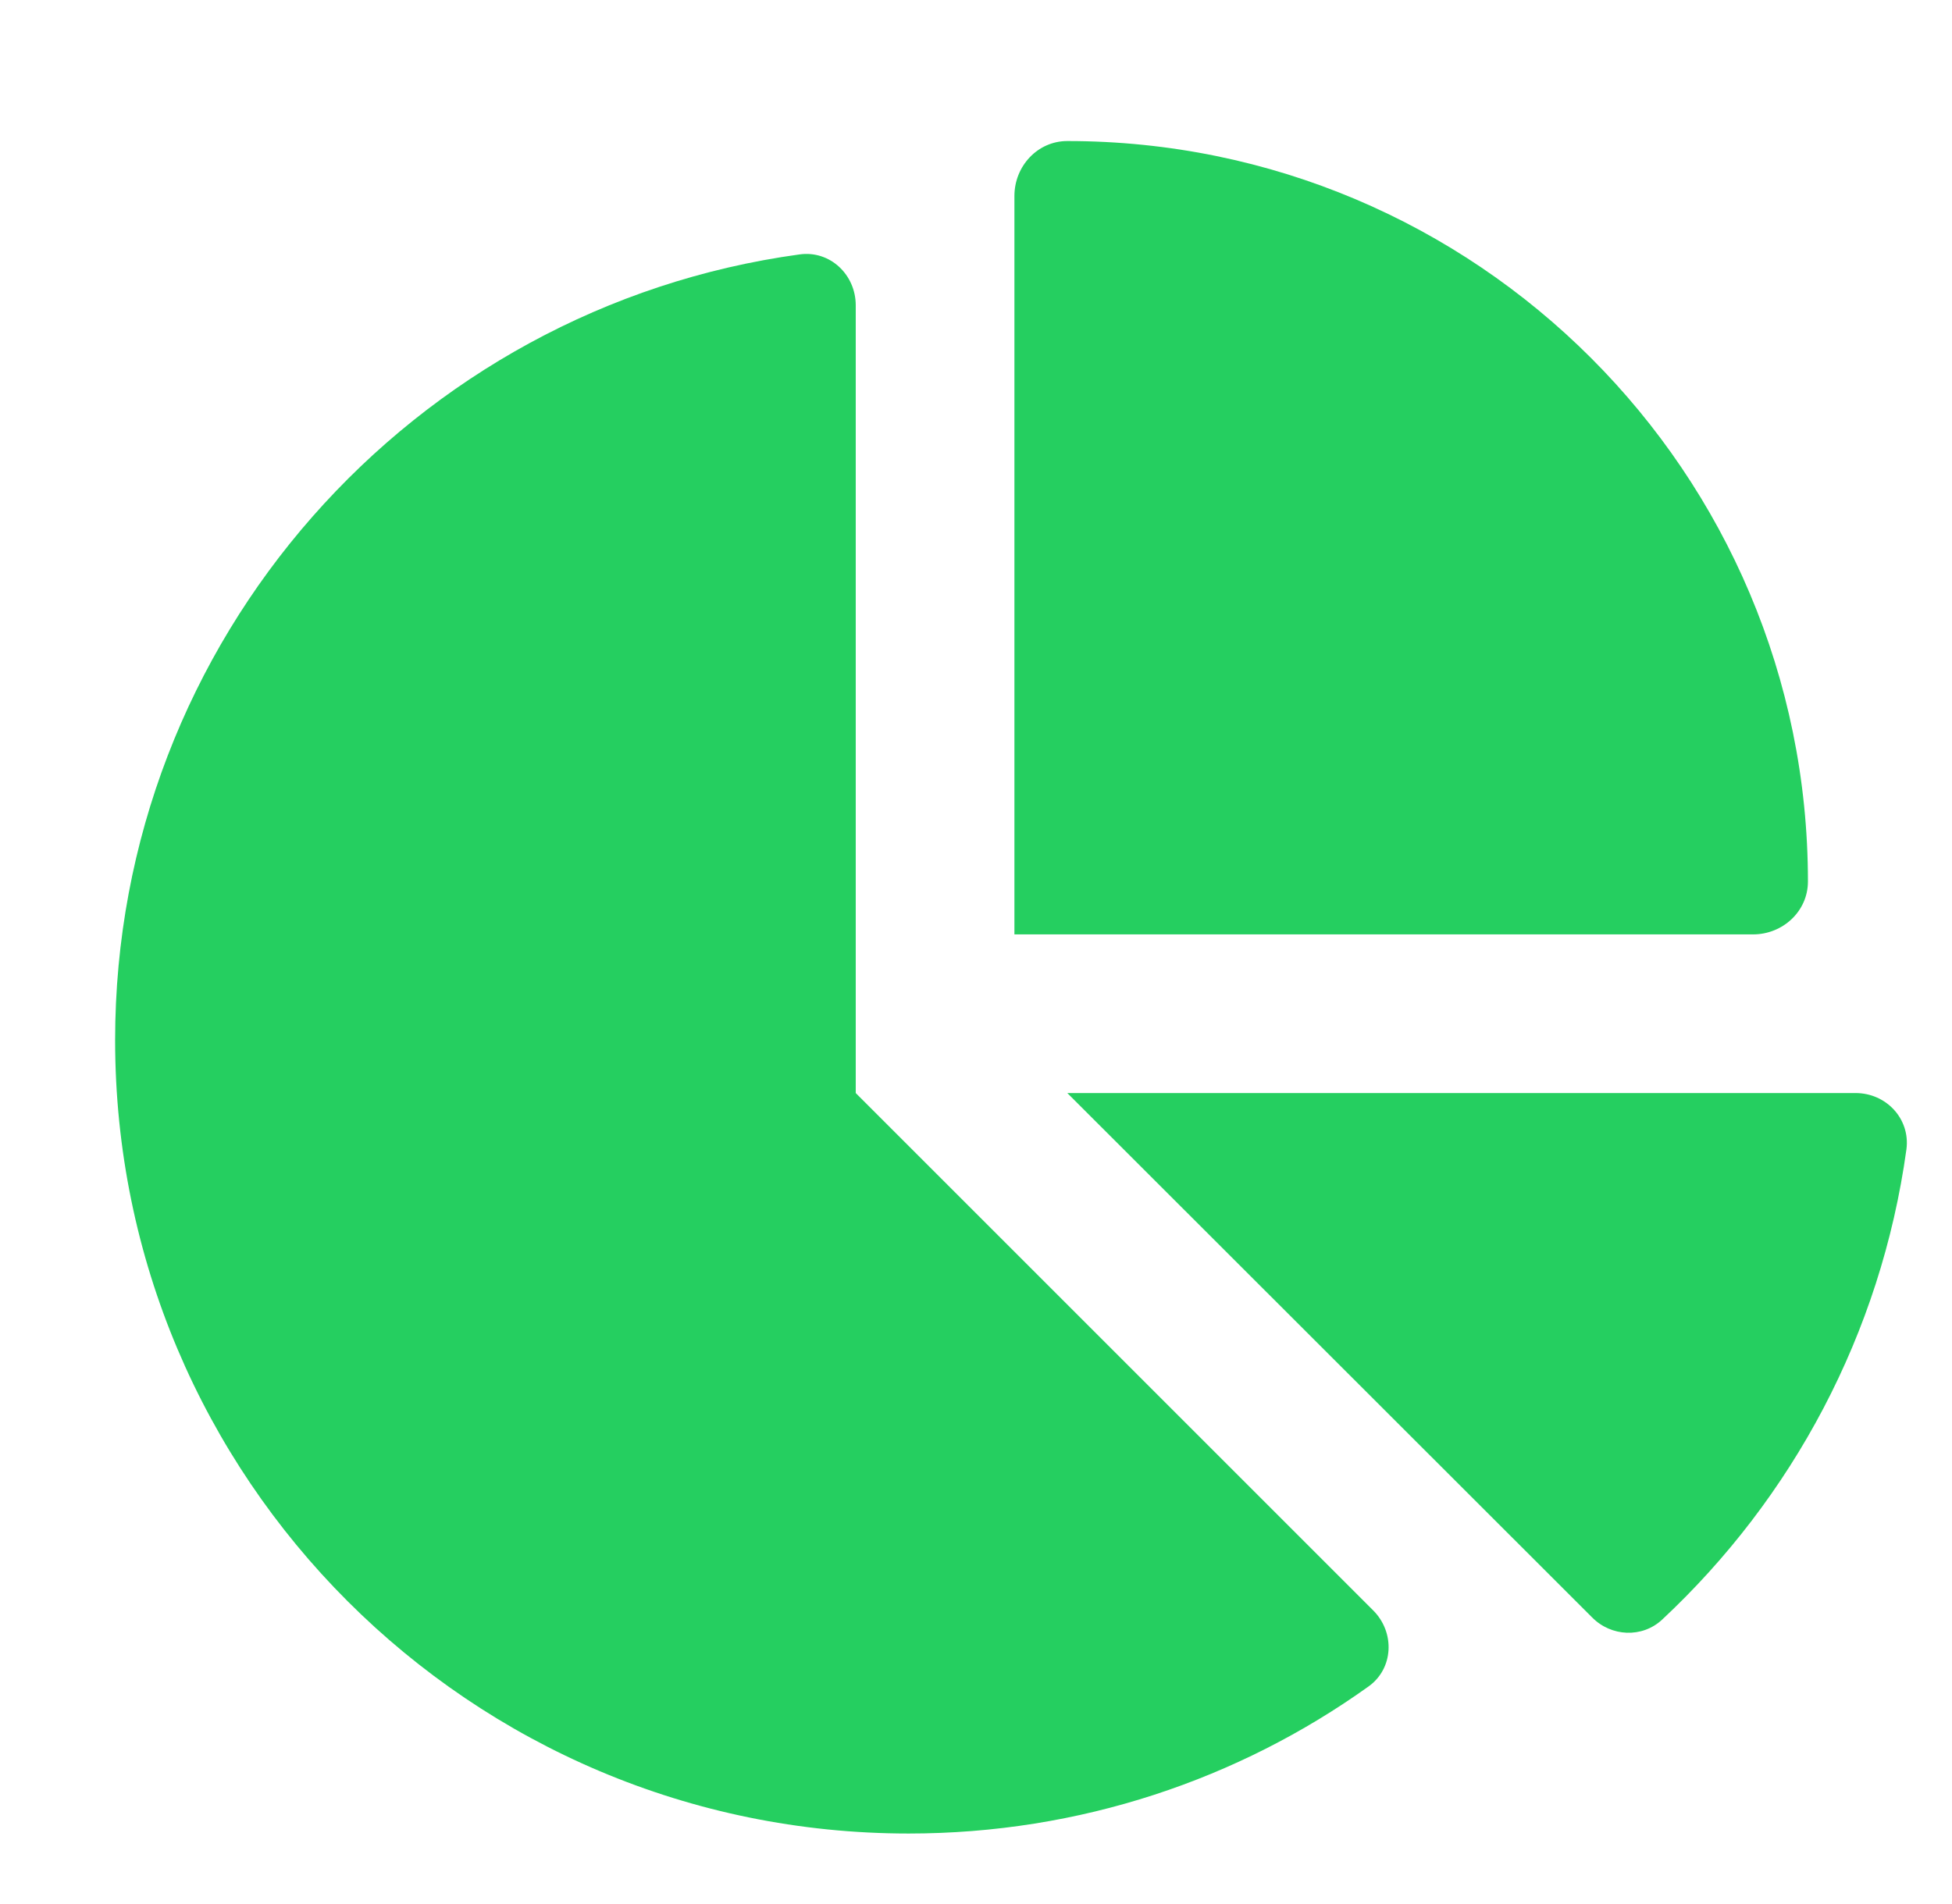 <svg width="41" height="40" viewBox="0 0 41 40" fill="none" xmlns="http://www.w3.org/2000/svg">
<g clip-path="url(#clip0_16_42080)">
<path d="M21.307 19.63V4.116C21.307 3.491 21.793 2.963 22.418 2.963C31.008 2.963 37.974 9.928 37.974 18.519C37.974 19.144 37.446 19.63 36.821 19.63H21.307ZM2.418 21.852C2.418 13.428 8.675 6.456 16.793 5.345C17.432 5.255 17.974 5.769 17.974 6.414V22.963L28.842 33.831C29.307 34.296 29.272 35.06 28.737 35.435C26.015 37.38 22.682 38.519 19.085 38.519C9.883 38.519 2.418 31.06 2.418 21.852ZM38.974 22.963C39.619 22.963 40.126 23.505 40.043 24.144C39.508 28.026 37.64 31.477 34.911 34.026C34.494 34.414 33.842 34.387 33.439 33.977L22.418 22.963H38.974Z" fill="#25CF60"/>
</g>
<defs>
<clipPath id="clip0_16_42080">
<rect width="40" height="35.556" fill="white" transform="translate(0.334 2.963)"/>
</clipPath>
</defs>
</svg>
